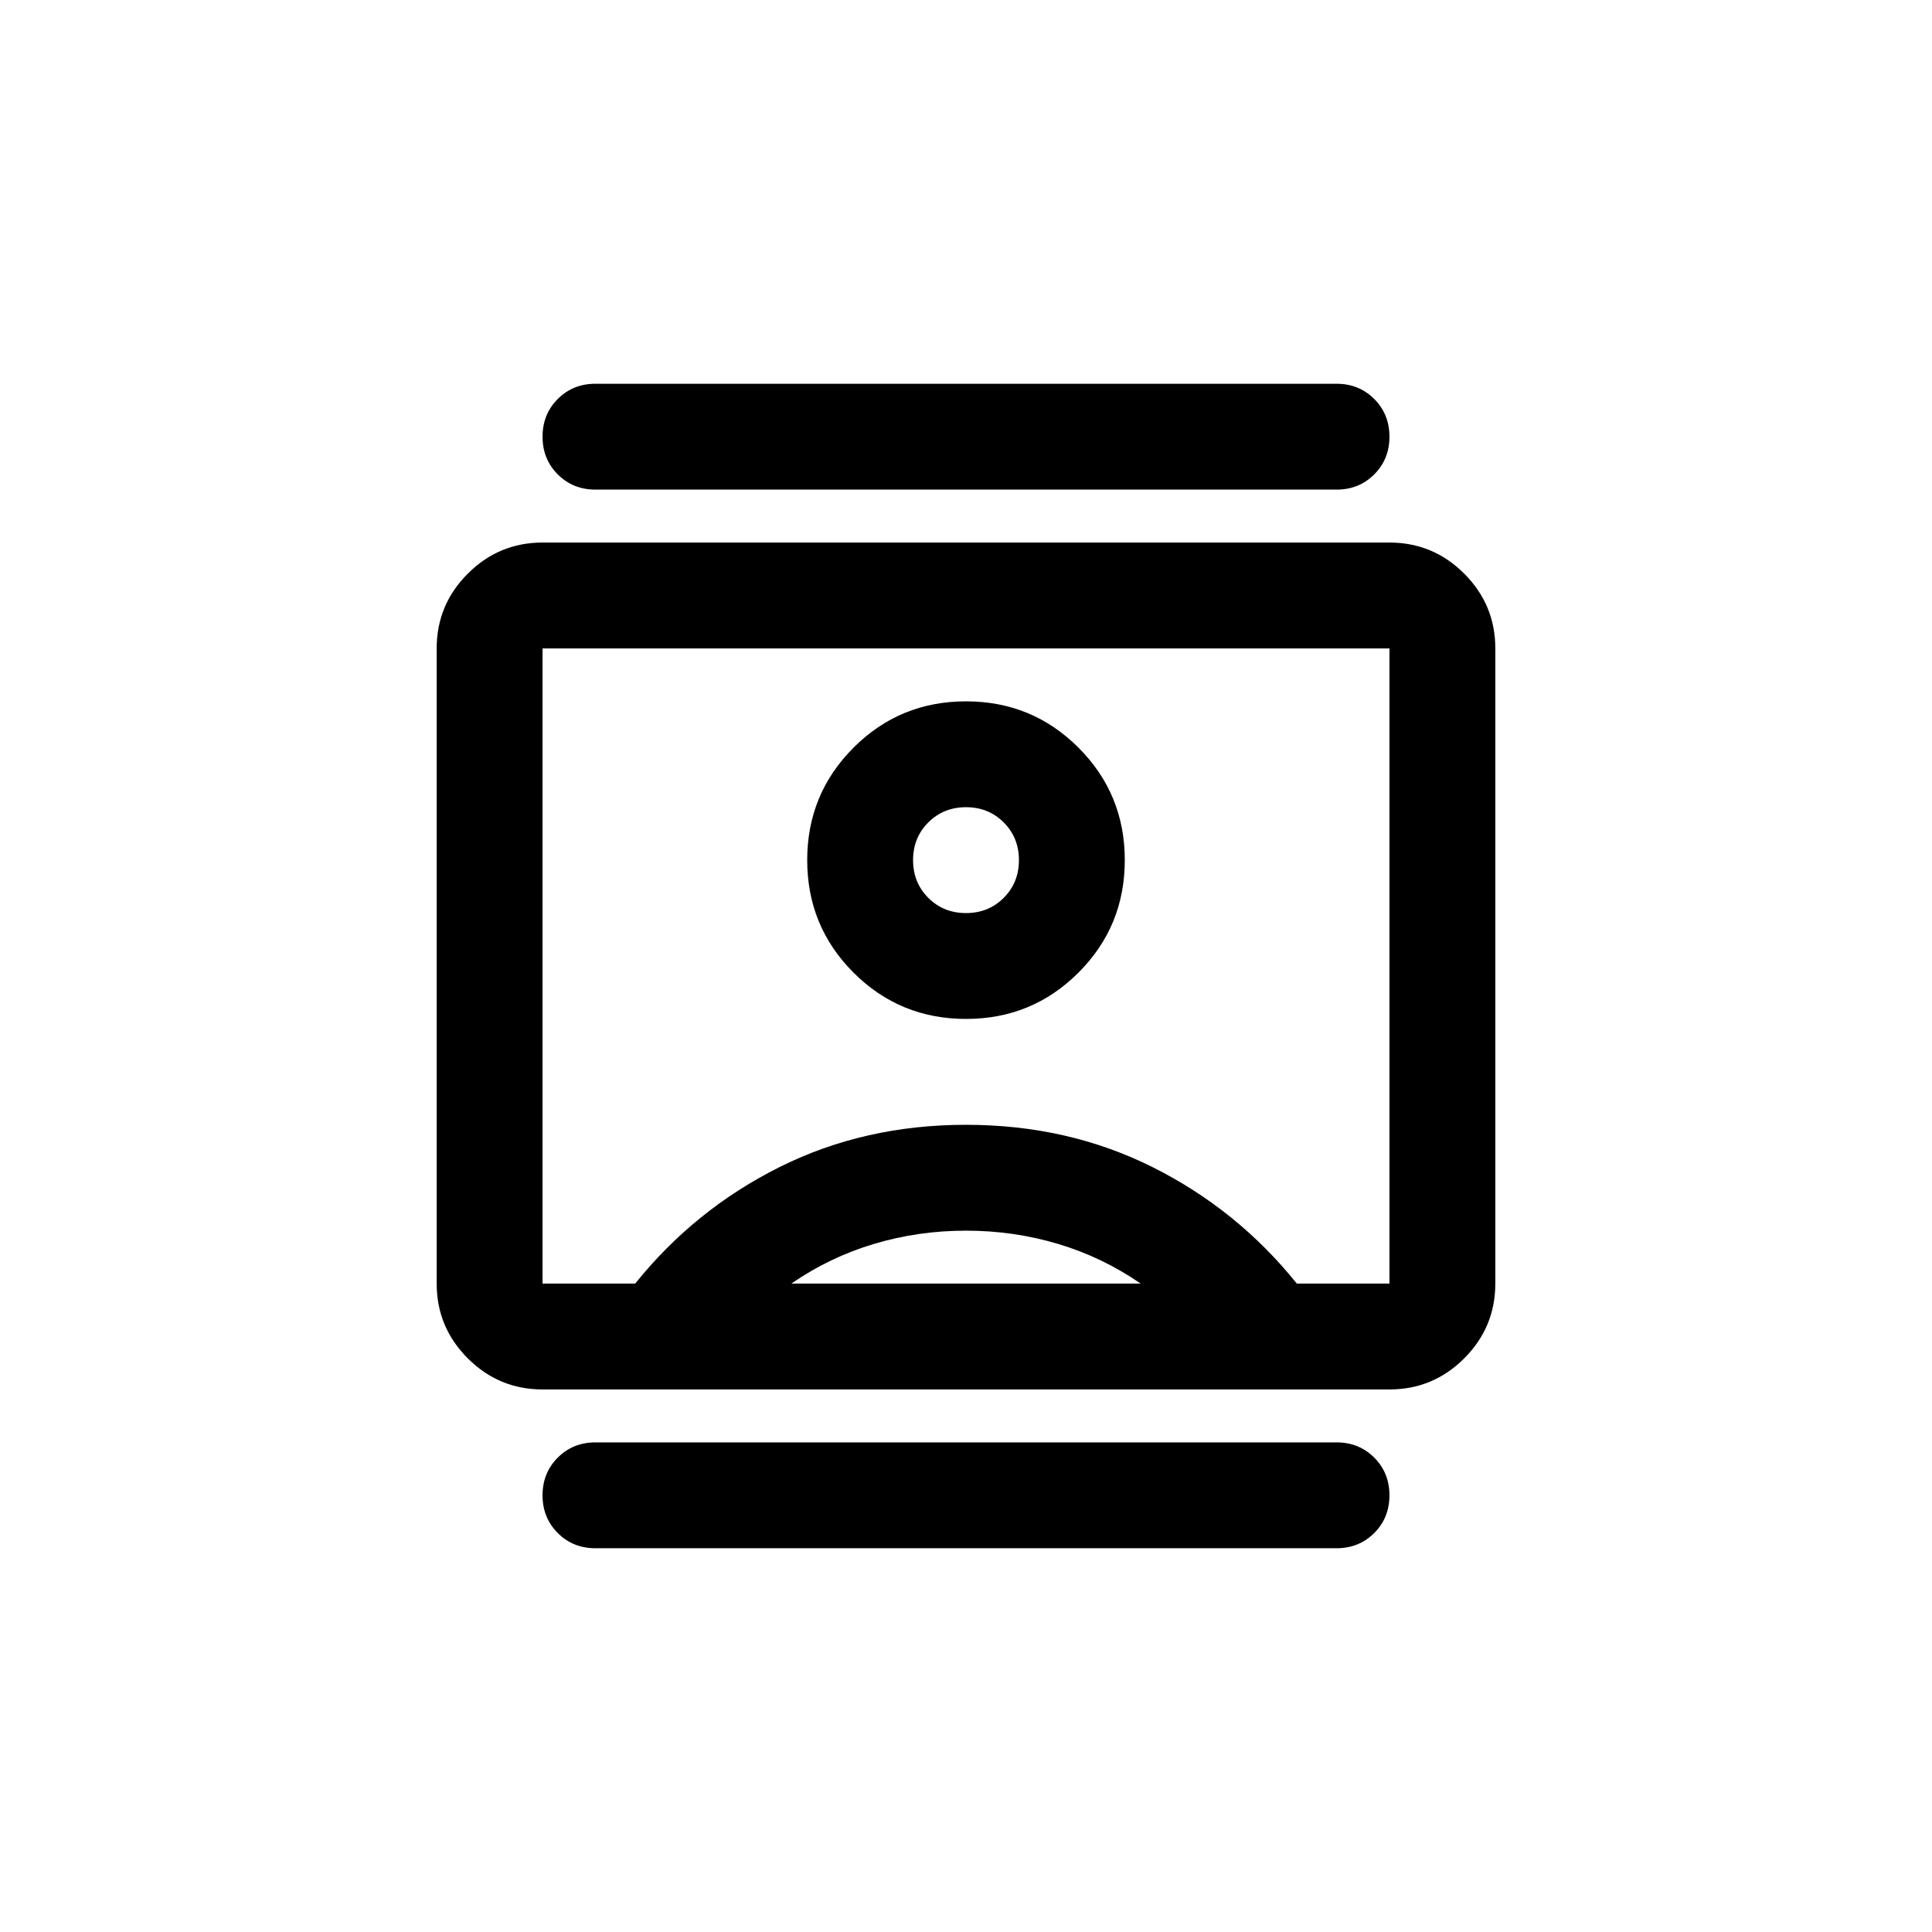 <svg width="24px" viewBox="-250 -1210 1460 1460" height="24px" xmlns="http://www.w3.org/2000/svg"><path d="M200-40q-17 0-28.5-11.5T160-80q0-17 11.5-28.5T200-120h560q17 0 28.5 11.5T800-80q0 17-11.5 28.5T760-40H200Zm0-800q-17 0-28.5-11.5T160-880q0-17 11.5-28.5T200-920h560q17 0 28.5 11.5T800-880q0 17-11.5 28.5T760-840H200Zm280 400q50 0 85-35t35-85q0-50-35-85t-85-35q-50 0-85 35t-35 85q0 50 35 85t85 35ZM160-160q-33 0-56.5-23.5T80-240v-480q0-33 23.5-56.5T160-800h640q33 0 56.5 23.5T880-720v480q0 33-23.5 56.5T800-160H160Zm70-80q45-56 109-88t141-32q77 0 141 32t109 88h70v-480H160v480h70Zm118 0h264q-29-20-62.5-30T480-280q-36 0-69.5 10T348-240Zm132-280q-17 0-28.5-11.5T440-560q0-17 11.5-28.5T480-600q17 0 28.5 11.5T520-560q0 17-11.5 28.5T480-520Zm0 40Z"></path></svg>